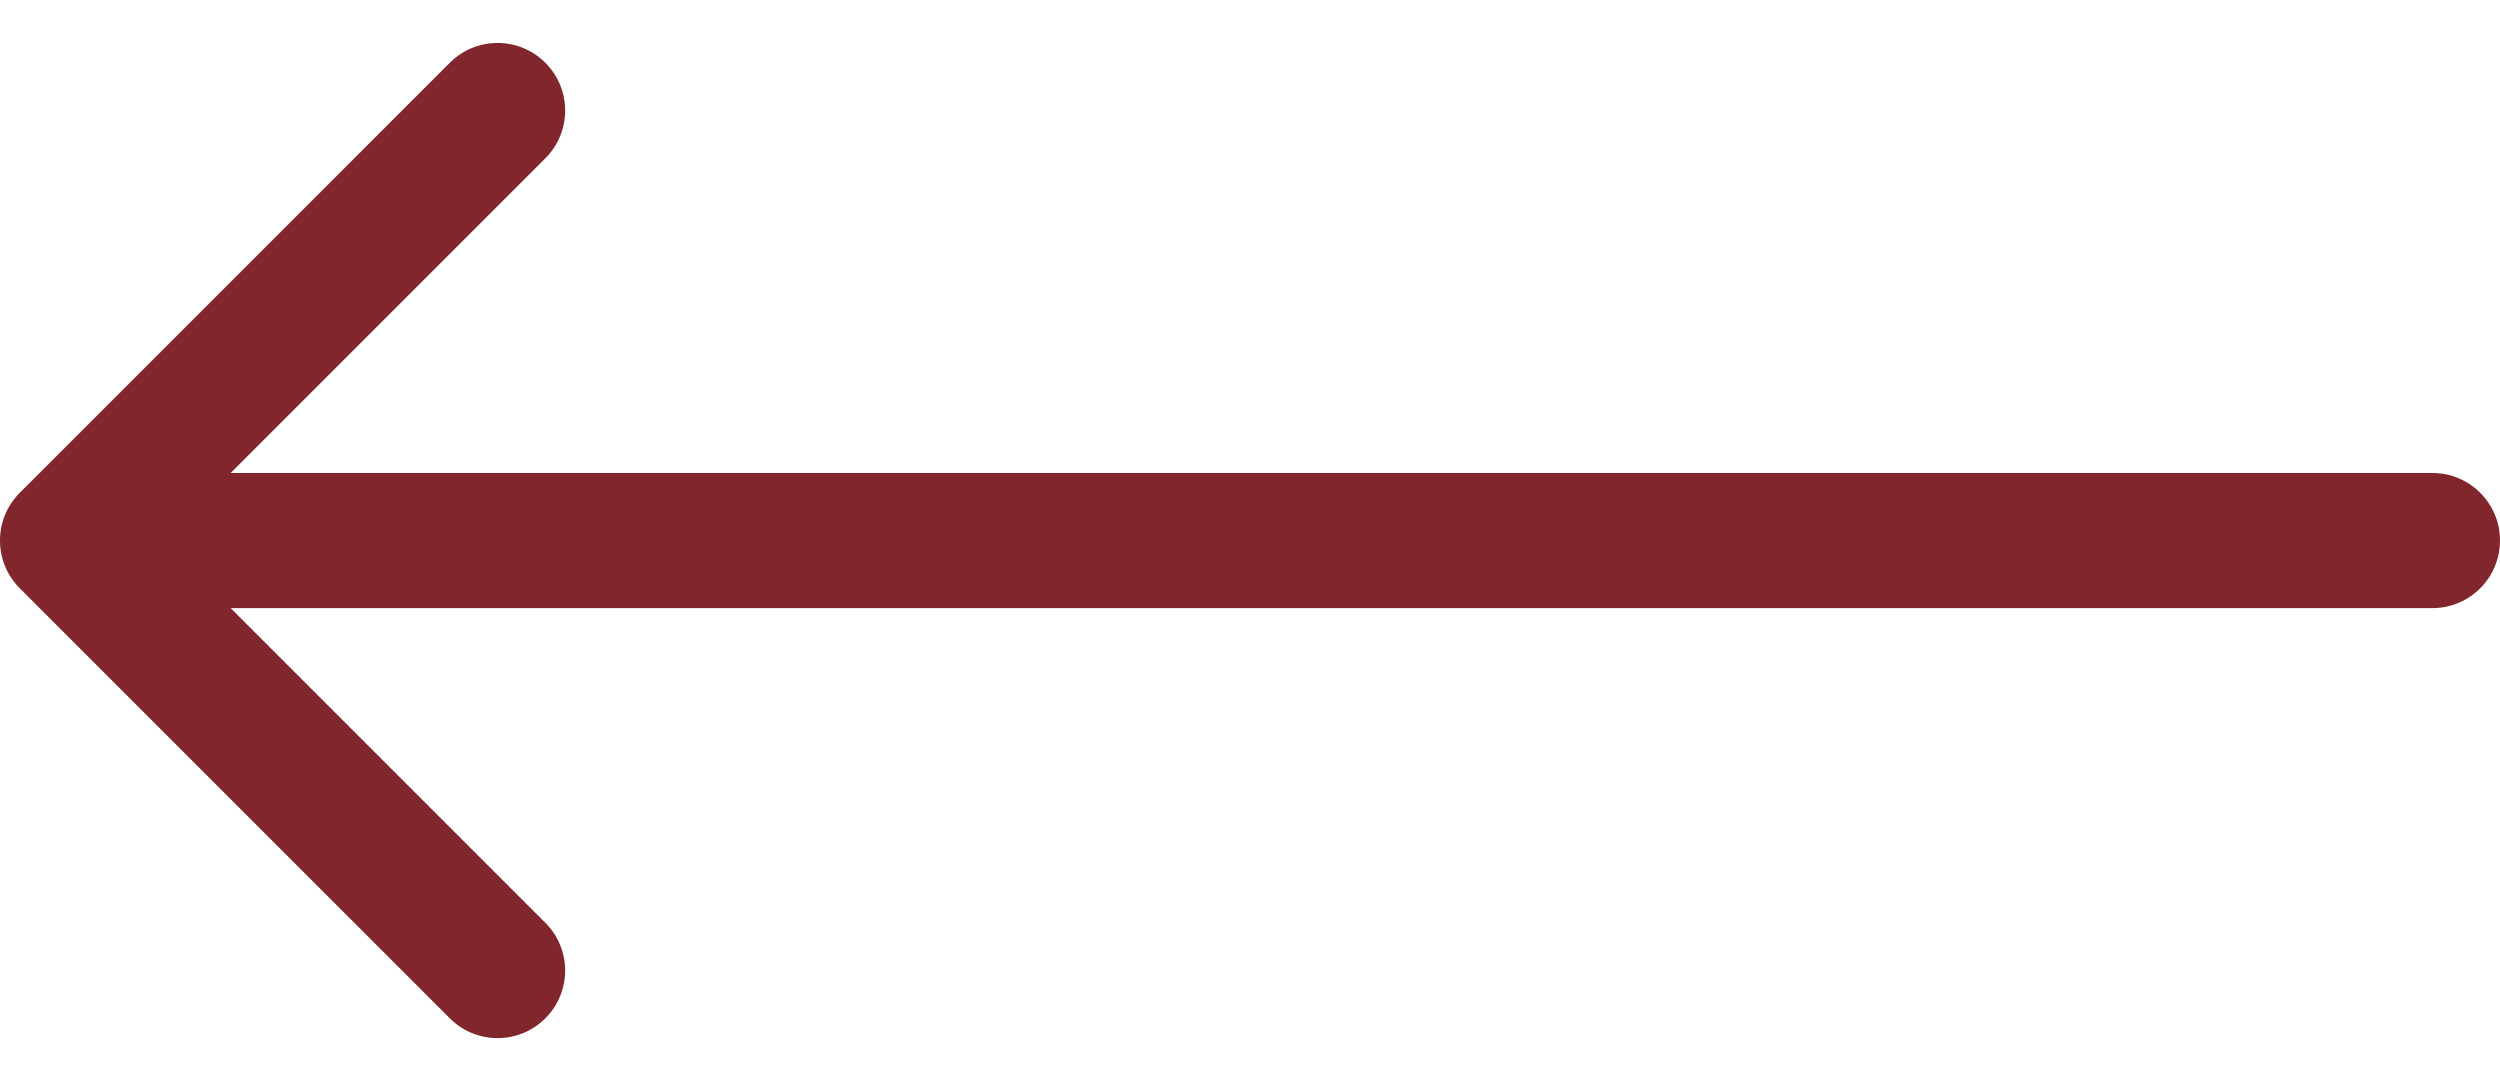 <svg width="37" height="16" viewBox="0 0 37 16" fill="none" xmlns="http://www.w3.org/2000/svg">
<path d="M0.293 7.293C-0.098 7.683 -0.098 8.317 0.293 8.707L6.657 15.071C7.047 15.462 7.681 15.462 8.071 15.071C8.462 14.681 8.462 14.047 8.071 13.657L2.414 8L8.071 2.343C8.462 1.953 8.462 1.319 8.071 0.929C7.681 0.538 7.047 0.538 6.657 0.929L0.293 7.293ZM36 9C36.552 9 37 8.552 37 8C37 7.448 36.552 7 36 7V9ZM1 9L36 9V7L1 7V9Z" fill="#81262D"/>
</svg>
